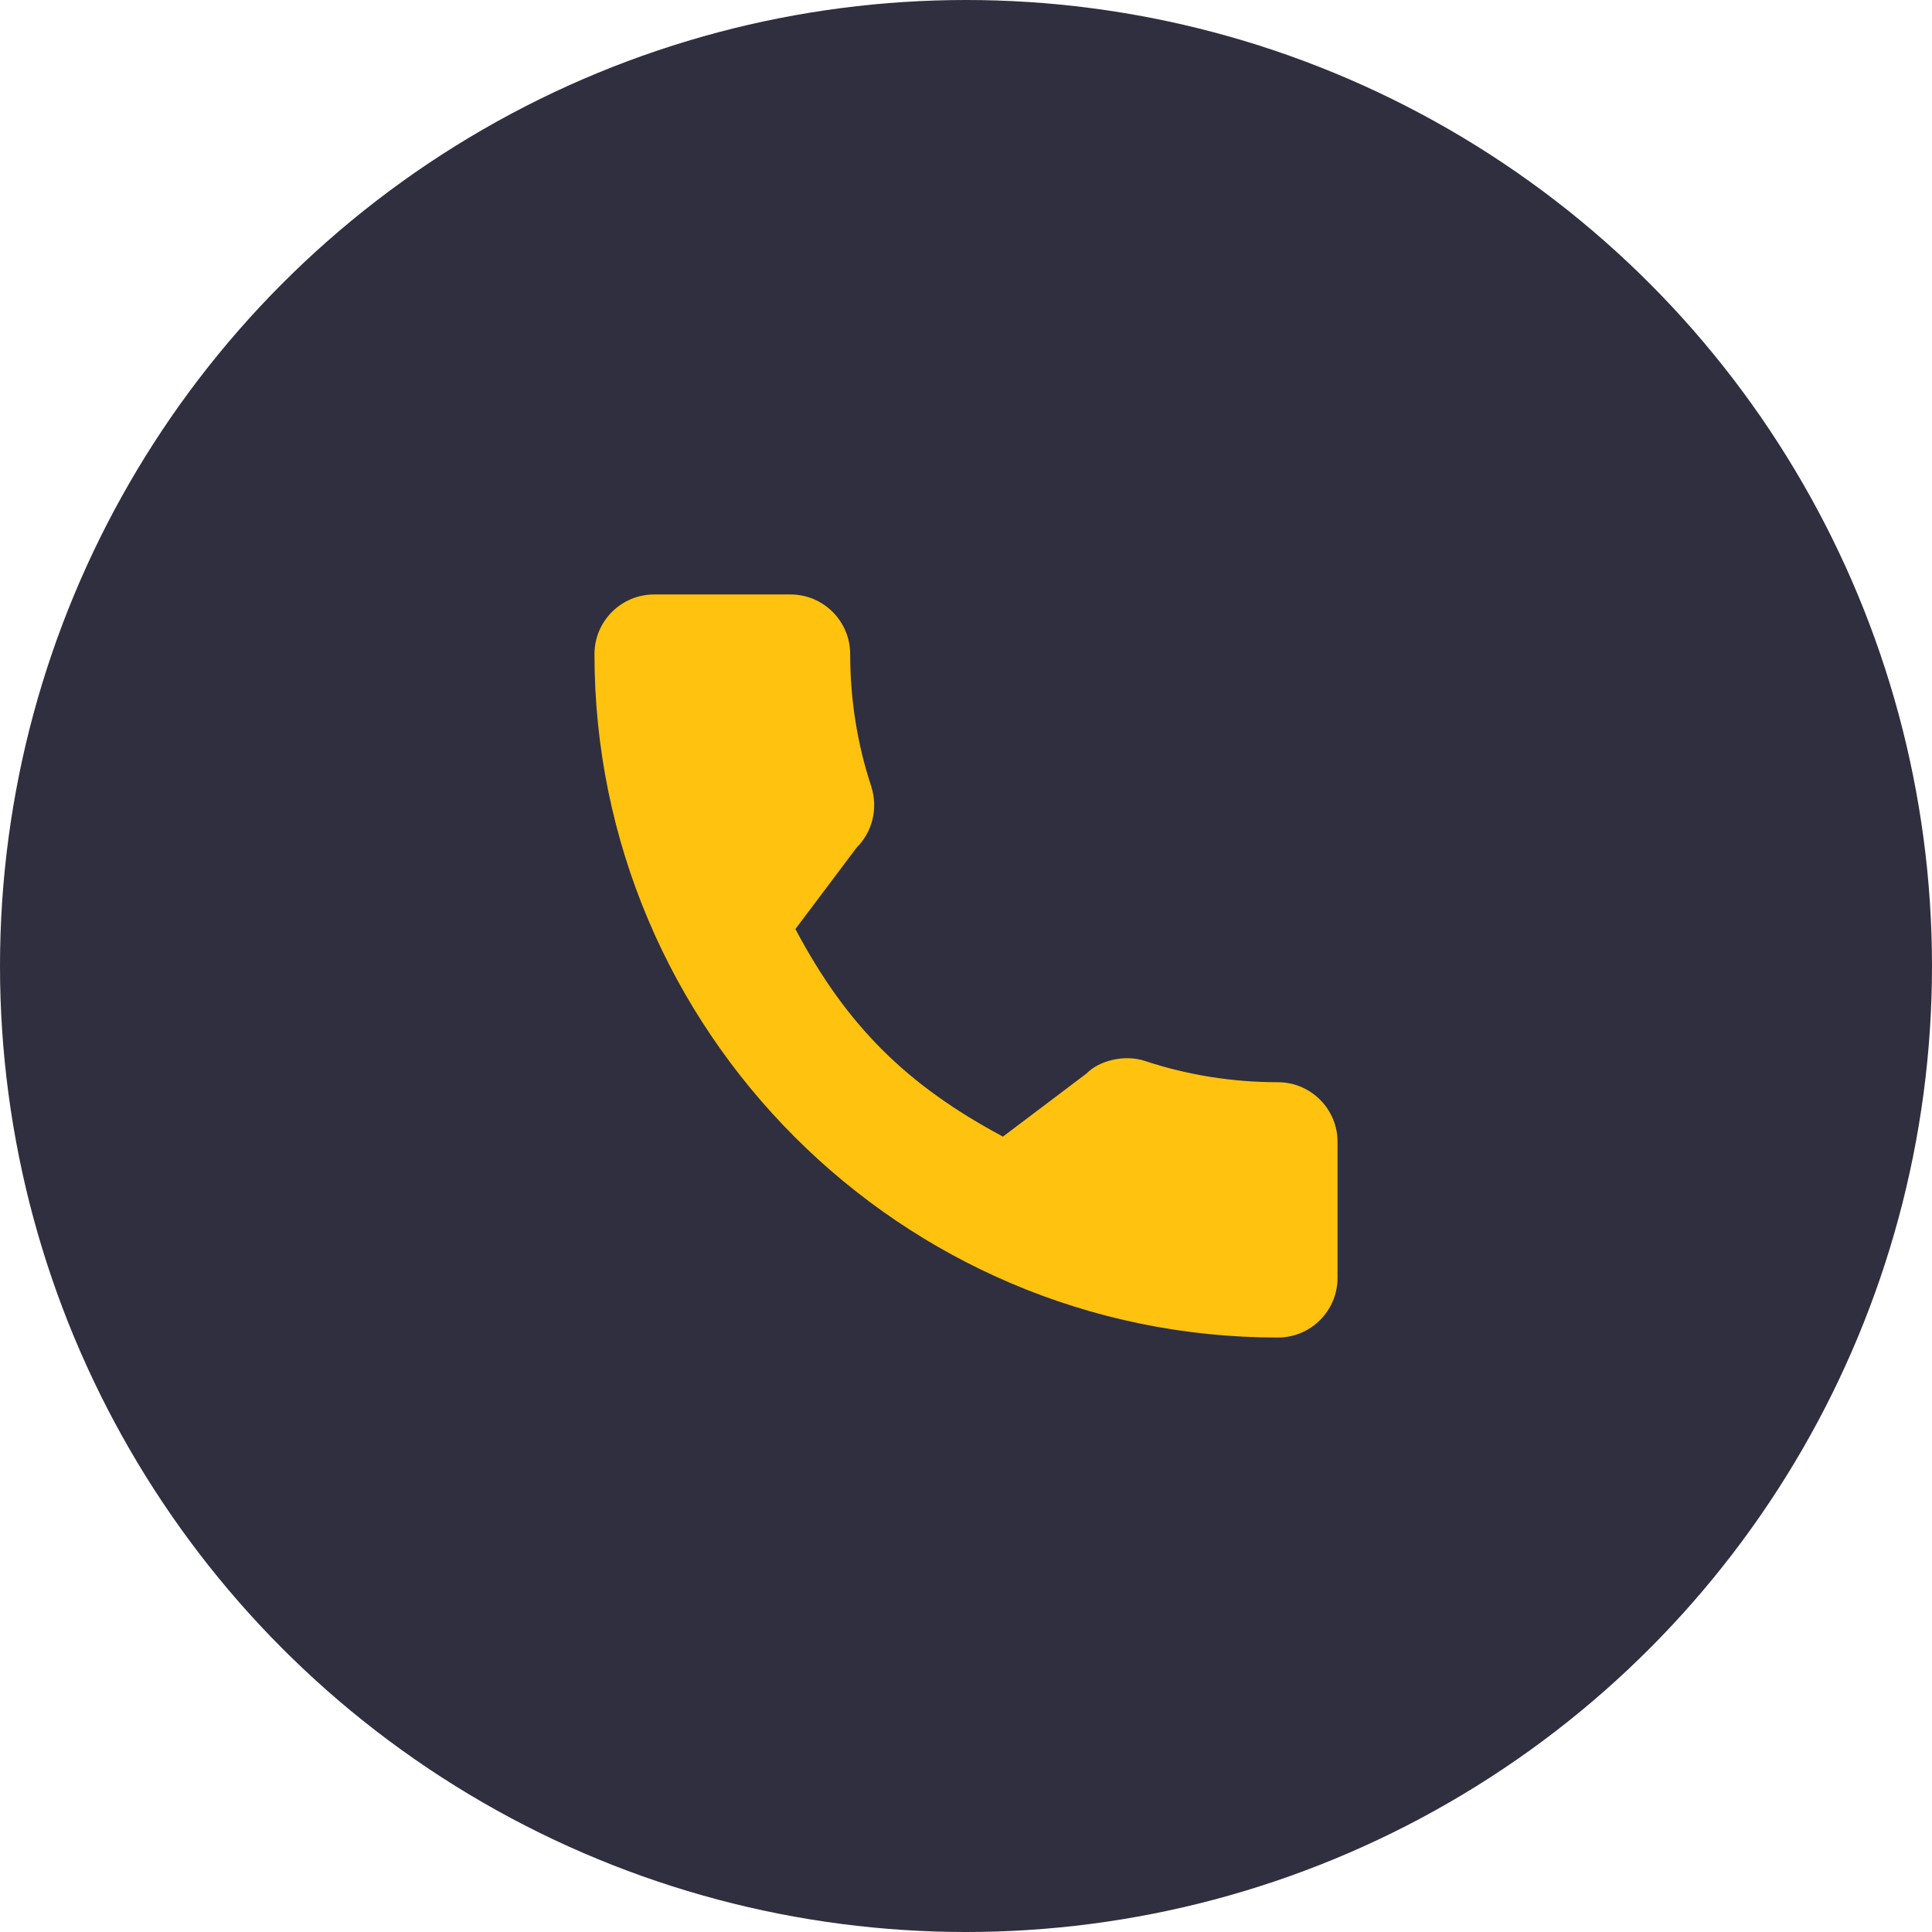 <?xml version="1.0" encoding="UTF-8"?> <svg xmlns="http://www.w3.org/2000/svg" width="39" height="39" viewBox="0 0 39 39" fill="none"> <circle cx="19.5" cy="19.5" r="19.5" fill="#2F2F3F"></circle> <path d="M25.796 21.846C24.878 21.846 23.976 21.702 23.122 21.42C22.703 21.277 22.188 21.408 21.933 21.67L20.246 22.944C18.29 21.899 17.085 20.695 16.056 18.754L17.291 17.111C17.612 16.791 17.727 16.322 17.59 15.883C17.306 15.024 17.162 14.122 17.162 13.204C17.162 12.54 16.622 12 15.958 12H13.204C12.54 12 12 12.54 12 13.204C12 20.811 18.189 27 25.796 27C26.46 27 27 26.46 27 25.796V23.049C27 22.386 26.46 21.846 25.796 21.846Z" fill="#FFC20F"></path> </svg> 